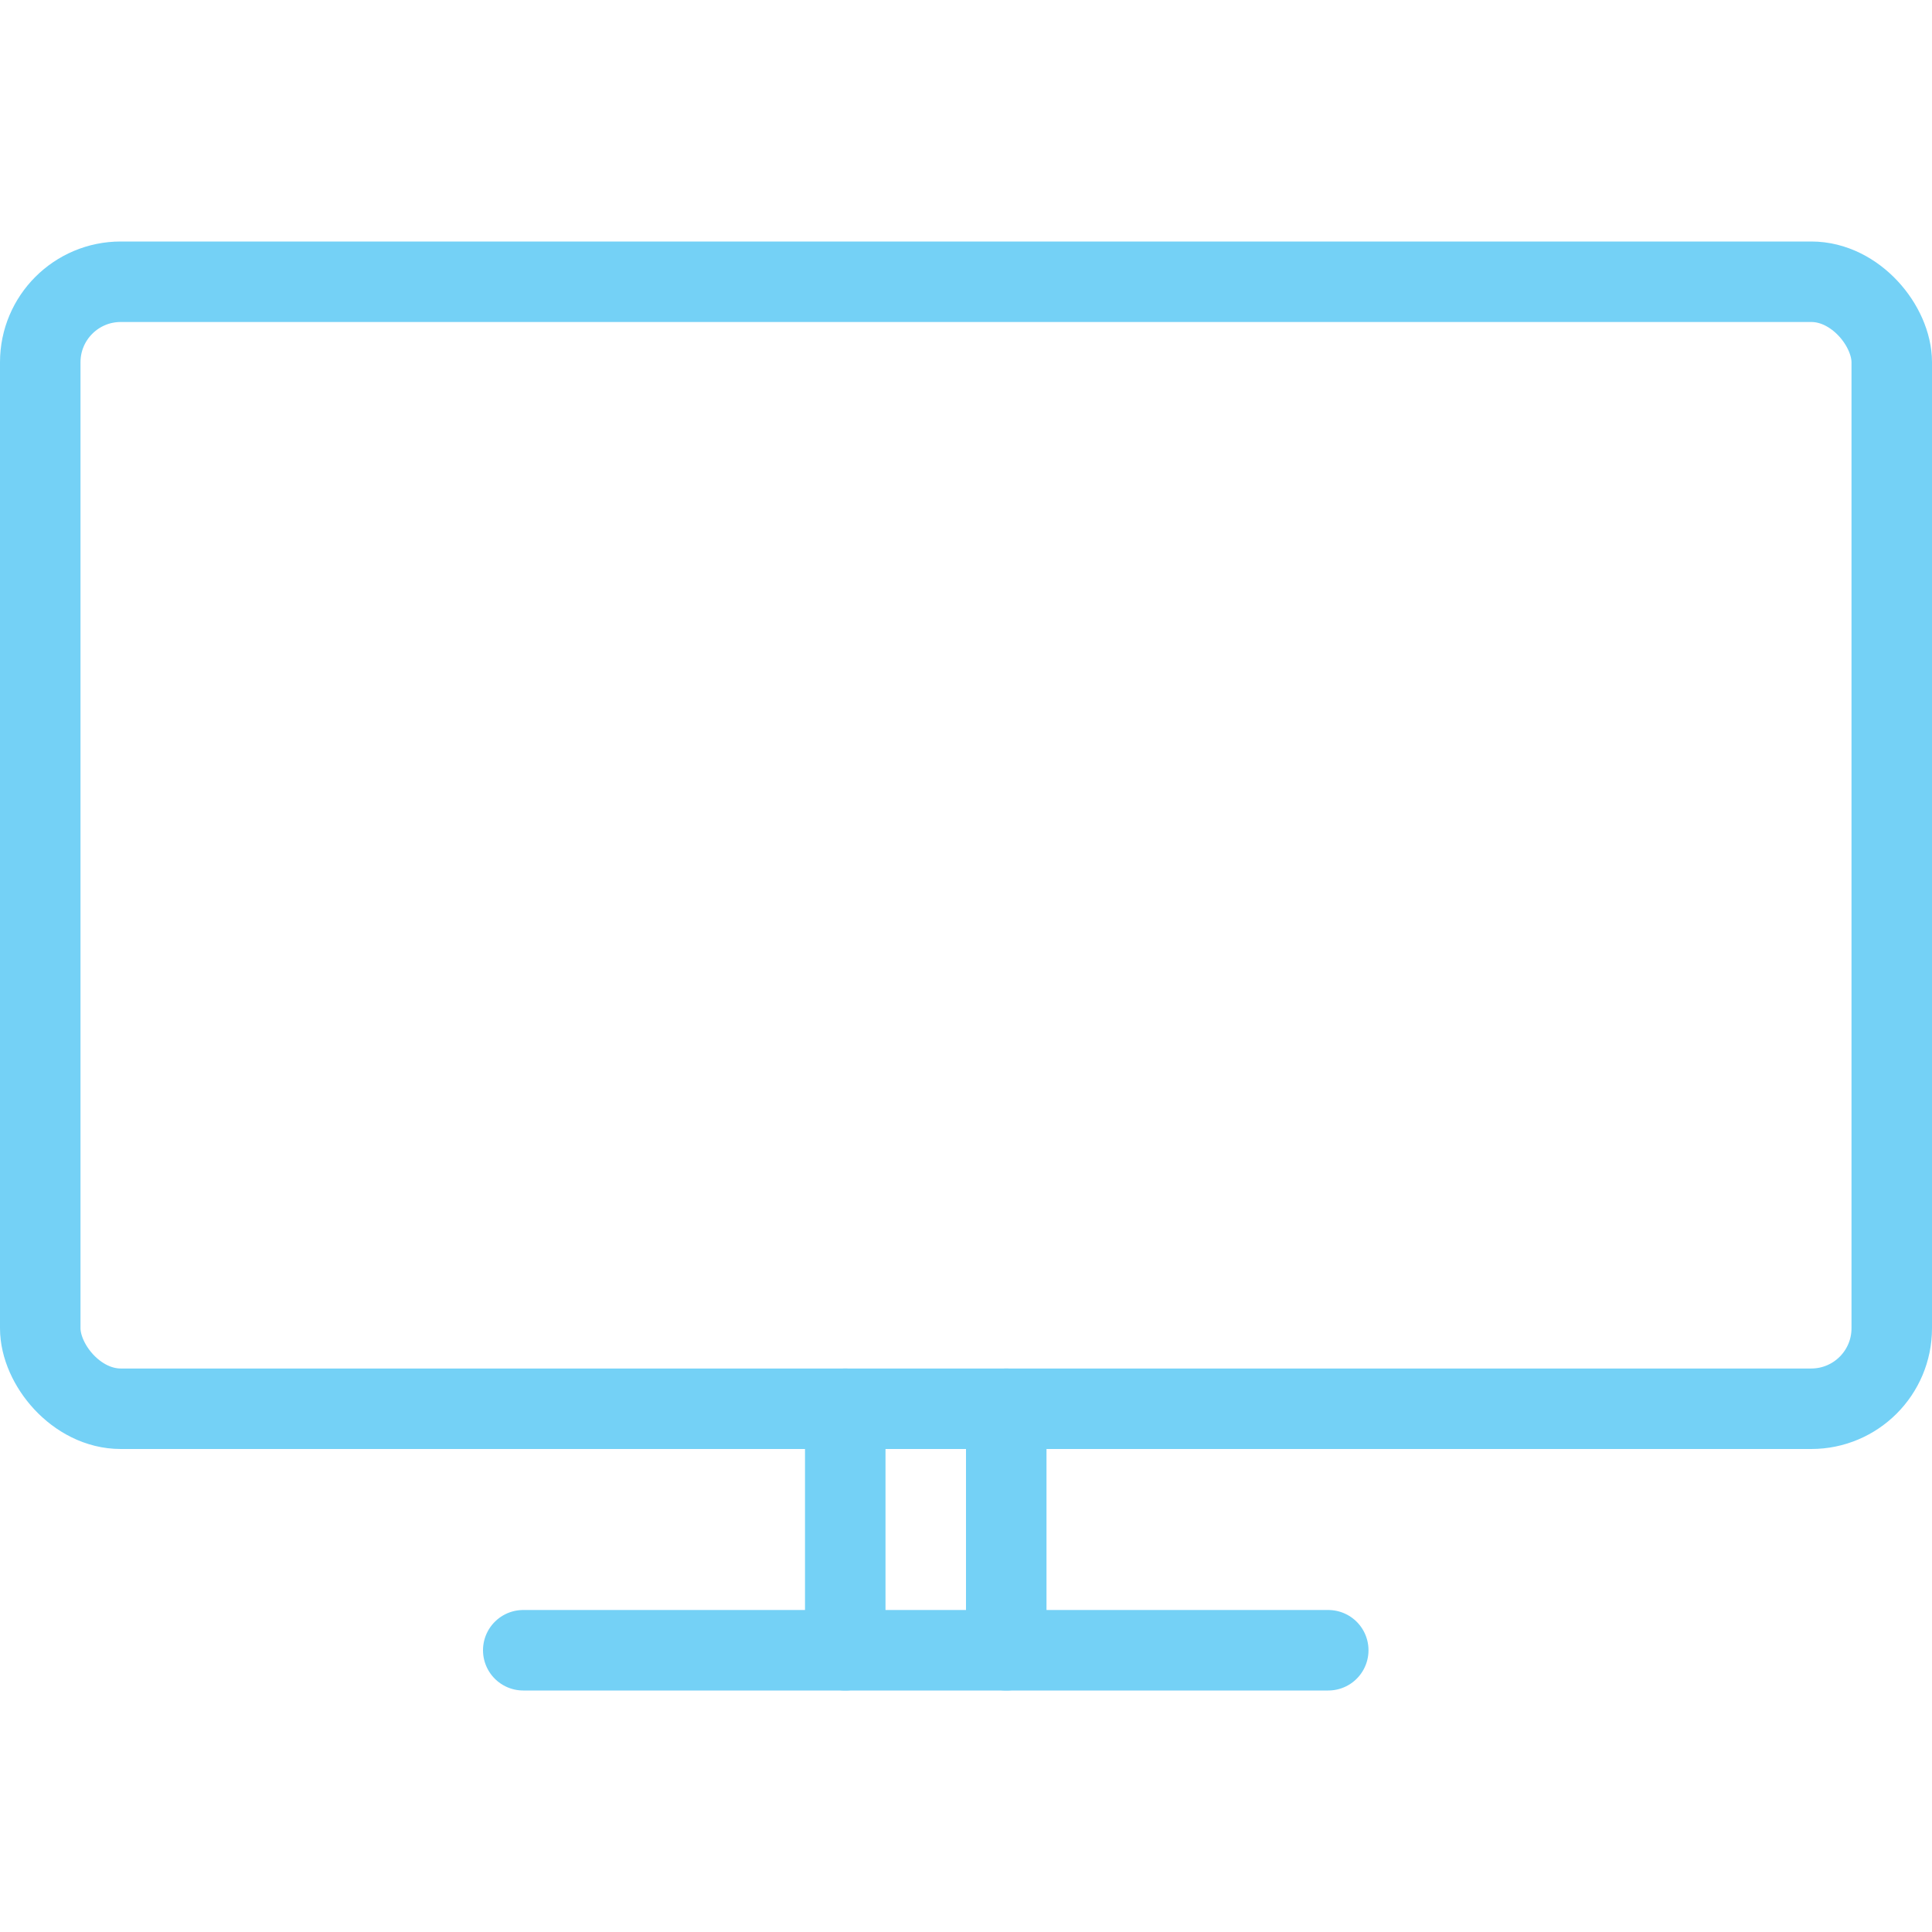 <?xml version="1.0" encoding="UTF-8"?> <svg xmlns="http://www.w3.org/2000/svg" viewBox="0 0 24 24"><defs><style>.a{fill:none;stroke:#74d1f6;stroke-linecap:round;stroke-linejoin:round;}</style></defs><title>tv-flat-screen</title><rect class="a" x="0.5" y="3.5" width="23" height="14" rx="1" ry="1"></rect><line class="a" x1="10.5" y1="20.5" x2="10.5" y2="17.5"></line><line class="a" x1="12.5" y1="17.5" x2="12.5" y2="20.5"></line><line class="a" x1="6.5" y1="20.5" x2="16.5" y2="20.5"></line></svg> 
